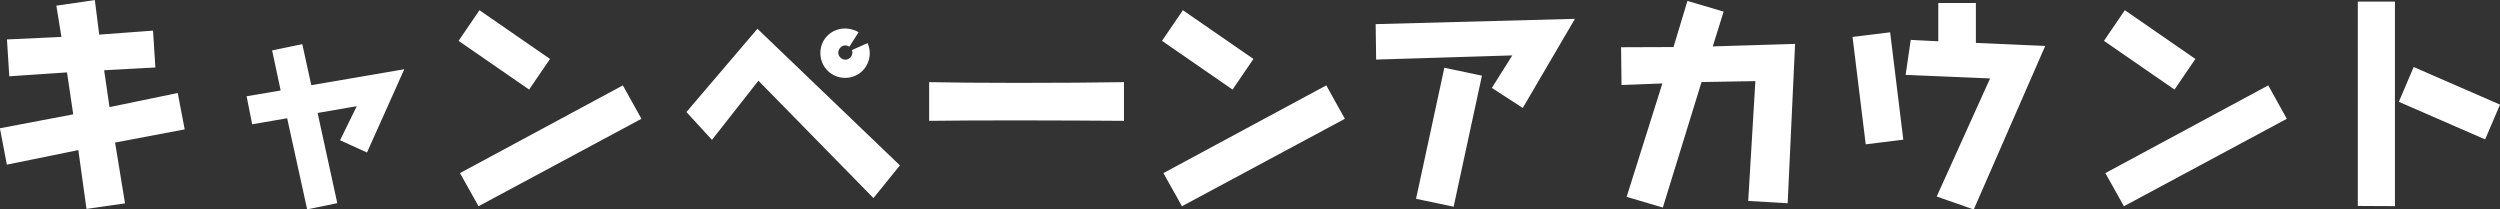 <svg data-name="レイヤー 2" xmlns="http://www.w3.org/2000/svg" viewBox="0 0 269.36 22.57"><rect x="0" y="0" width="269.36" height="22.57" fill="#333333" stroke="none"/><path d="M9.32 22.52l-.88-6.35-7.7 1.57-.75-3.92 7.9-1.5-.67-4.52L1 8.22.75 4.25l5.87-.27L6.07.61l4.15-.6.47 3.72 5.8-.43.25 3.97-5.52.3.58 3.97 7.35-1.52.75 3.92-7.5 1.42 1.07 6.55-4.15.6zm23.77.02l-2.15-9.8-3.77.65-.6-3.02 3.67-.62-.92-4.32 3.25-.67.97 4.42 10.02-1.72-4.02 8.97-2.9-1.32 1.8-3.67-4.22.73 2.12 9.72-3.25.67zM49.41 4.4l2.25-3.3 7.6 5.25-2.25 3.3-7.6-5.25zm2.15 17.82l-2-3.57L67.11 9.2l2 3.6-17.55 9.42zM81.71 8.7l-5 6.37-2.75-3 7.65-8.97 15.35 14.72-2.85 3.52-12.4-12.65zm11.77-4.05c.15.35.23.72.23 1.07 0 1.5-1.17 2.67-2.65 2.67s-2.67-1.17-2.67-2.67 1.17-2.65 2.67-2.65c.48 0 1.05.15 1.45.4l-1 1.57c-.1-.08-.3-.15-.42-.15-.42 0-.77.38-.77.77 0 .42.35.77.77.77.4 0 .75-.35.75-.77 0-.07-.05-.27-.05-.27l1.7-.75zm27.63 8.37c-2.9-.02-7.42-.05-11.75-.05-3.55 0-6.97.02-9.25.05V8.85c2.35.05 5.9.08 9.57.08 4.22 0 8.6-.03 11.42-.08v4.17zm4.09-8.62l2.25-3.3 7.6 5.25-2.25 3.3-7.6-5.25zm2.15 17.82l-2-3.57L142.9 9.2l2 3.6-17.55 9.42zm33.39-12.75l2.2-3.5-14.67.45-.05-3.82 21.47-.57-5.62 9.6-3.32-2.15zm-8.17 11.95l3.05-14.12 4.05.85-3.05 14.12-4.05-.85zm35.79.22l.77-12.9-5.8.1-4.17 13.52-3.9-1.15 3.85-12.22-4.4.17-.05-4.07 5.65-.02 1.5-4.97 3.9 1.15L184.54 5l8.87-.27-.8 17.17-4.25-.25zm12.66-6.09L199.6 3.98l4.05-.5 1.42 11.57-4.05.5zm7.65 5.62l5.75-12.72-9.1-.38.55-3.77 2.97.15V.32h4.05v4.3l7.47.33-7.7 17.62-4-1.4zM226.69 4.4l2.25-3.3 7.6 5.25-2.25 3.3-7.6-5.25zm2.15 17.82l-2-3.57 17.55-9.45 2 3.6-17.55 9.42zm25.2-.03V.17h4v22.04l-4-.02zm4.42-11.22l1.6-3.75 9.3 4.05-1.6 3.75-9.3-4.05z" fill="#fff" data-name="デザイン"/></svg>